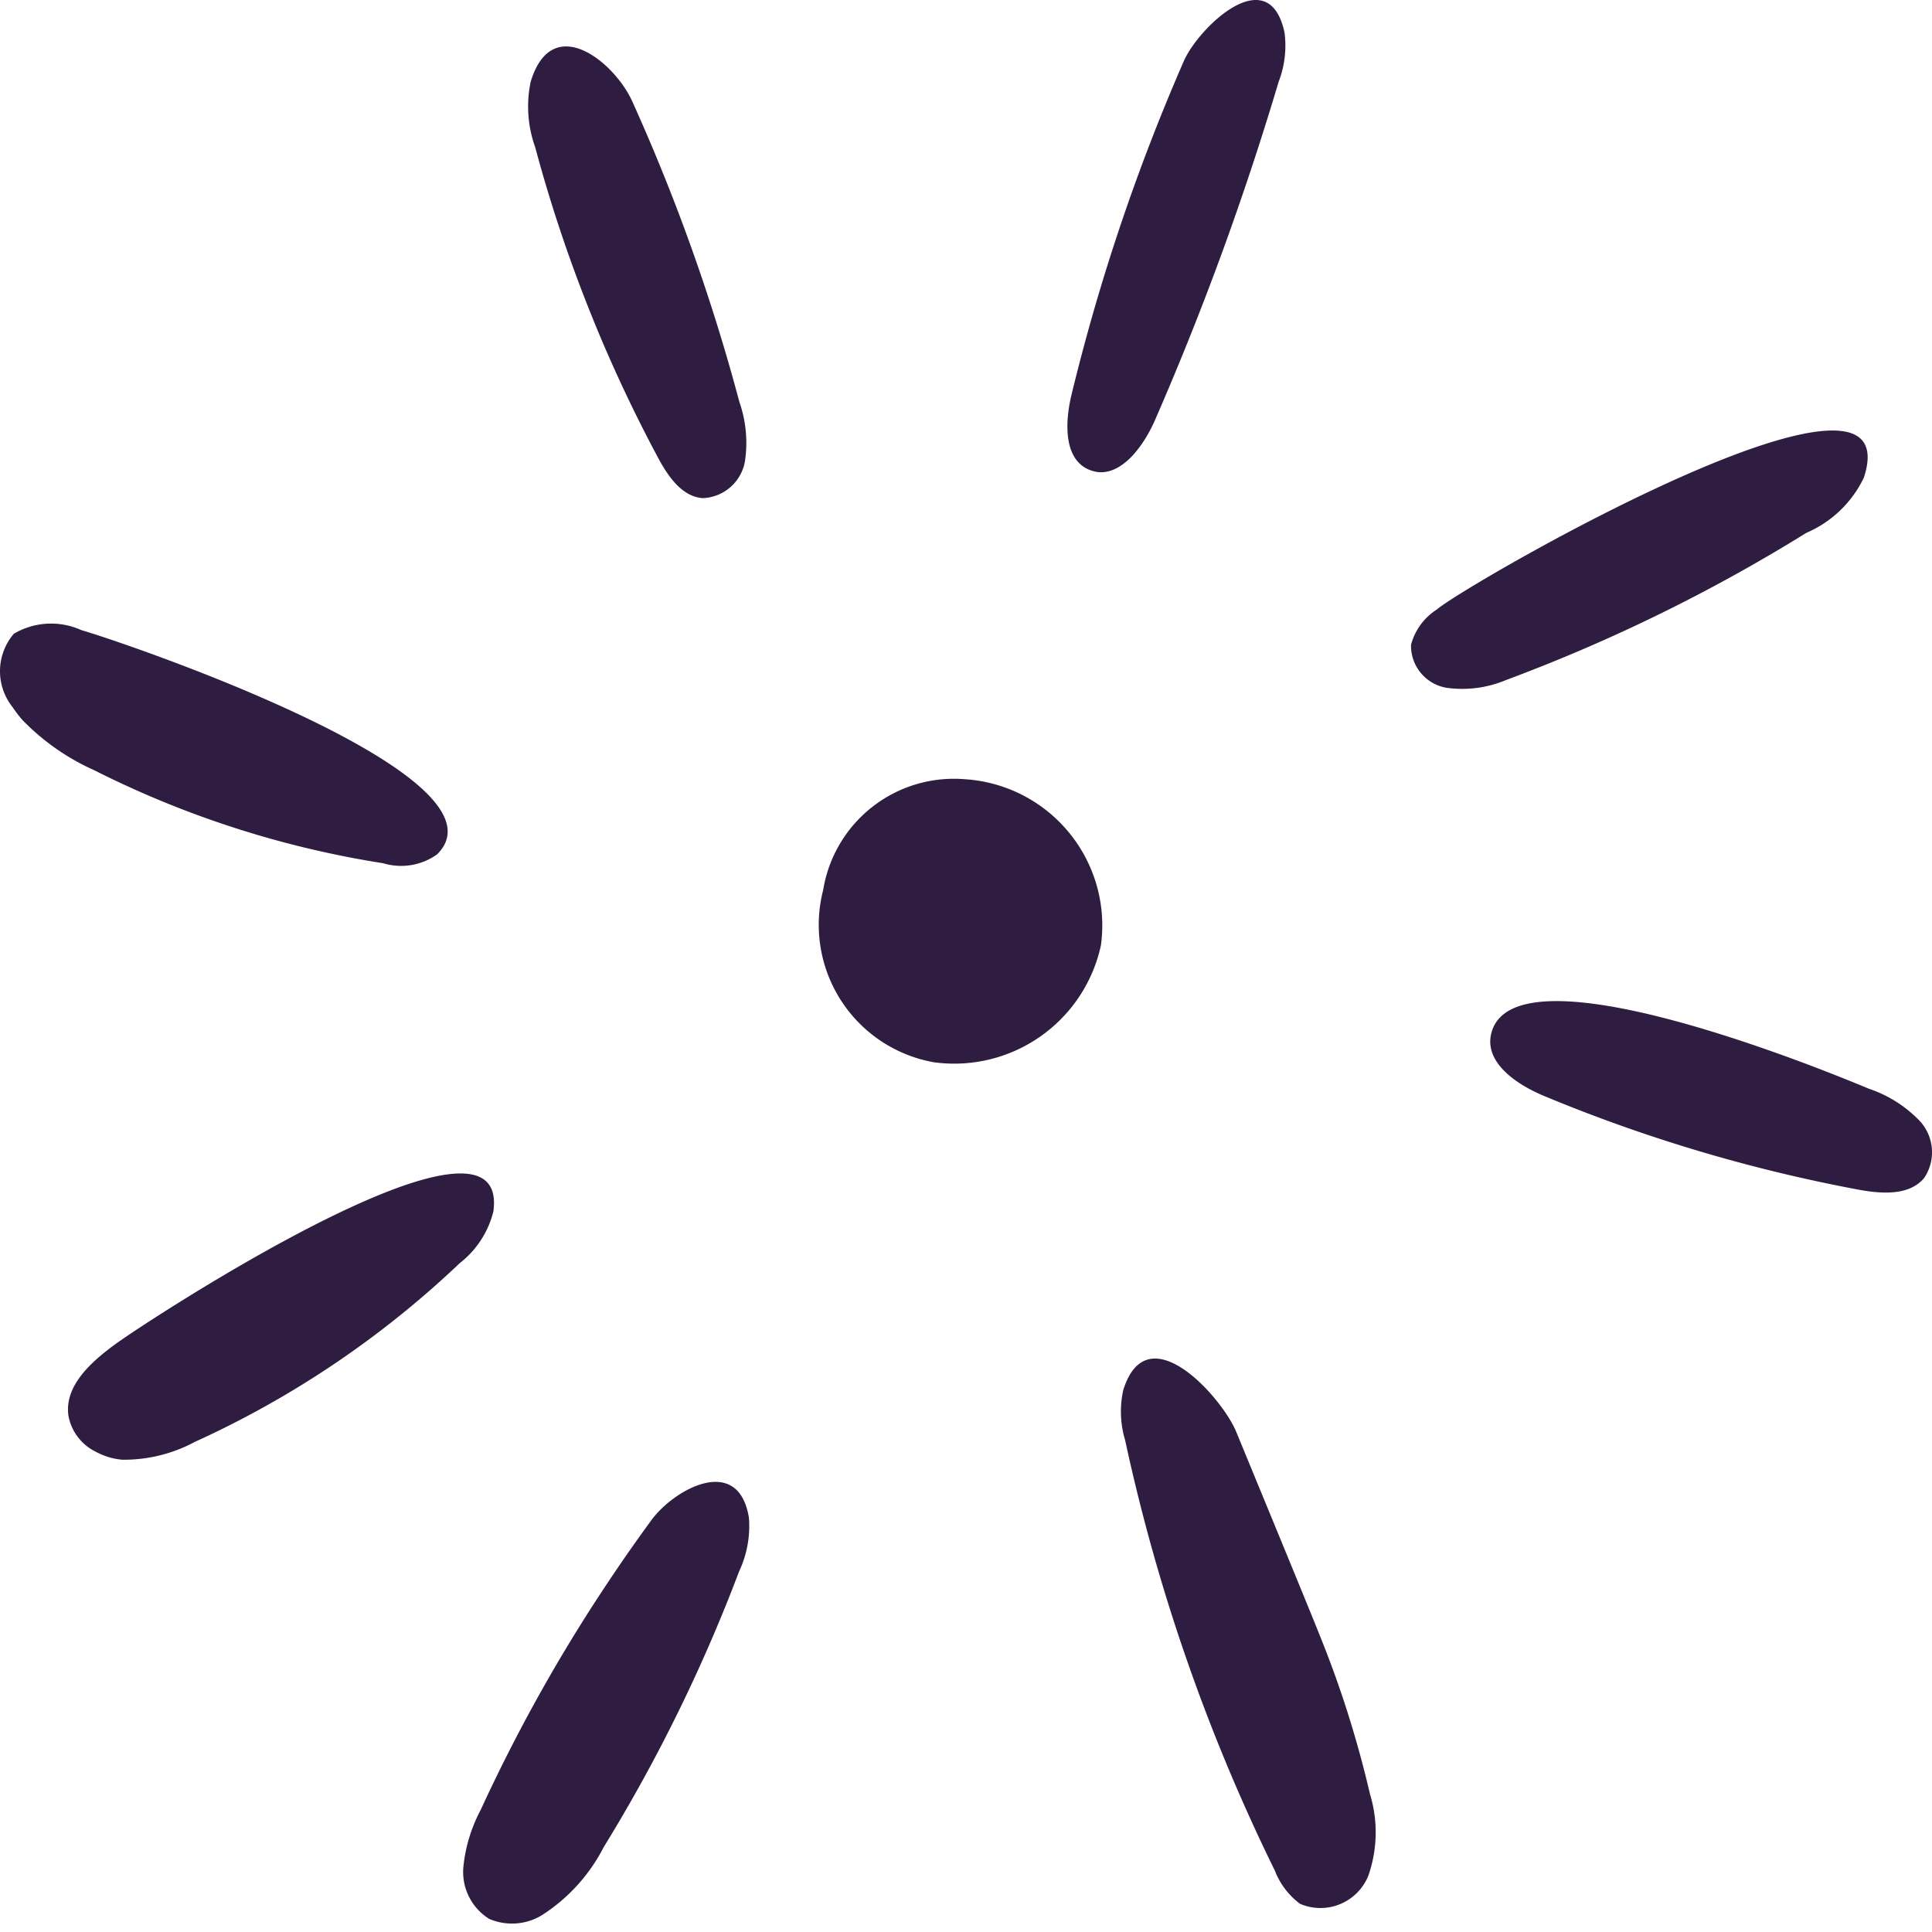 <svg xmlns="http://www.w3.org/2000/svg" width="49" height="49" fill="none" viewBox="0 0 49 49"><g fill="#2f1d41" clip-path="url(#a)"><path d="M15.143 40.55a42 42 0 0 0-2.952 5.354 3.9 3.9 0 0 0-.44 1.46 1.4 1.4 0 0 0 .654 1.302 1.46 1.46 0 0 0 1.332-.088 4.47 4.47 0 0 0 1.574-1.73 41 41 0 0 0 3.431-6.985c.201-.426.289-.897.253-1.366-.262-1.63-1.891-.736-2.472.055q-.718.98-1.38 1.999M2.426 36.818c.208.113.436.183.672.204a3.8 3.8 0 0 0 1.843-.452 24.4 24.4 0 0 0 6.715-4.53 2.4 2.4 0 0 0 .857-1.313c.452-3.26-8.72 2.731-9.578 3.357-.614.448-1.297 1.05-1.202 1.805a1.27 1.27 0 0 0 .693.929M.562 18.254c.52.538 1.137.971 1.82 1.277a24.8 24.8 0 0 0 7.337 2.363 1.57 1.57 0 0 0 1.365-.224c2.013-1.984-7.847-5.35-9.019-5.688a1.86 1.86 0 0 0-1.713.091 1.46 1.46 0 0 0-.028 1.868q.11.165.238.313M33.429 41.37c-.226-.571-1.616-3.94-2.076-5.057-.359-.87-2.259-3.019-2.866-1.052-.091.419-.075.855.049 1.266a47.4 47.4 0 0 0 3.799 10.92c.129.334.35.624.636.838a1.31 1.31 0 0 0 1.732-.71 3.33 3.33 0 0 0 .042-2.077 27 27 0 0 0-1.316-4.127m12.468-14.355c-2.664-1.006-7.635-2.62-8.076-.802-.179.736.644 1.293 1.342 1.583a39.8 39.8 0 0 0 7.96 2.373c.59.11 1.304.165 1.683-.3a1.17 1.17 0 0 0-.109-1.432 3.2 3.2 0 0 0-1.299-.826c-.256-.107-.798-.33-1.501-.596M36.439 15.46a1.52 1.52 0 0 0-.652.893 1.08 1.08 0 0 0 .895 1.09 2.87 2.87 0 0 0 1.518-.197 42.7 42.7 0 0 0 7.614-3.732 2.87 2.87 0 0 0 1.459-1.403c1.229-3.782-9.865 2.576-10.807 3.327zm-8.629-3.492c.645.101 1.2-.664 1.484-1.315a75 75 0 0 0 3.134-8.575c.154-.398.206-.828.151-1.25-.398-1.862-2.188-.12-2.554.72a51.4 51.4 0 0 0-2.85 8.468c-.168.696-.203 1.639.461 1.903a1 1 0 0 0 .174.049M15.044 8.106a37 37 0 0 0 1.636 3.485c.254.476.605 1.003 1.142 1.043a1.13 1.13 0 0 0 1.07-.925c.078-.51.03-1.03-.14-1.517a49.4 49.4 0 0 0-2.717-7.622c-.45-.998-2.031-2.29-2.575-.499a3.06 3.06 0 0 0 .115 1.667 37 37 0 0 0 1.47 4.368m5.832 14.469a3.36 3.36 0 0 1 3.596-2.812 3.72 3.72 0 0 1 3.342 2.695c.14.492.176 1.006.108 1.512a3.806 3.806 0 0 1-4.241 2.971 3.54 3.54 0 0 1-2.805-4.366"/></g><defs><clipPath id="a"><path fill="#fff" d="M0 0h49v48.786H0z"/></clipPath></defs></svg>